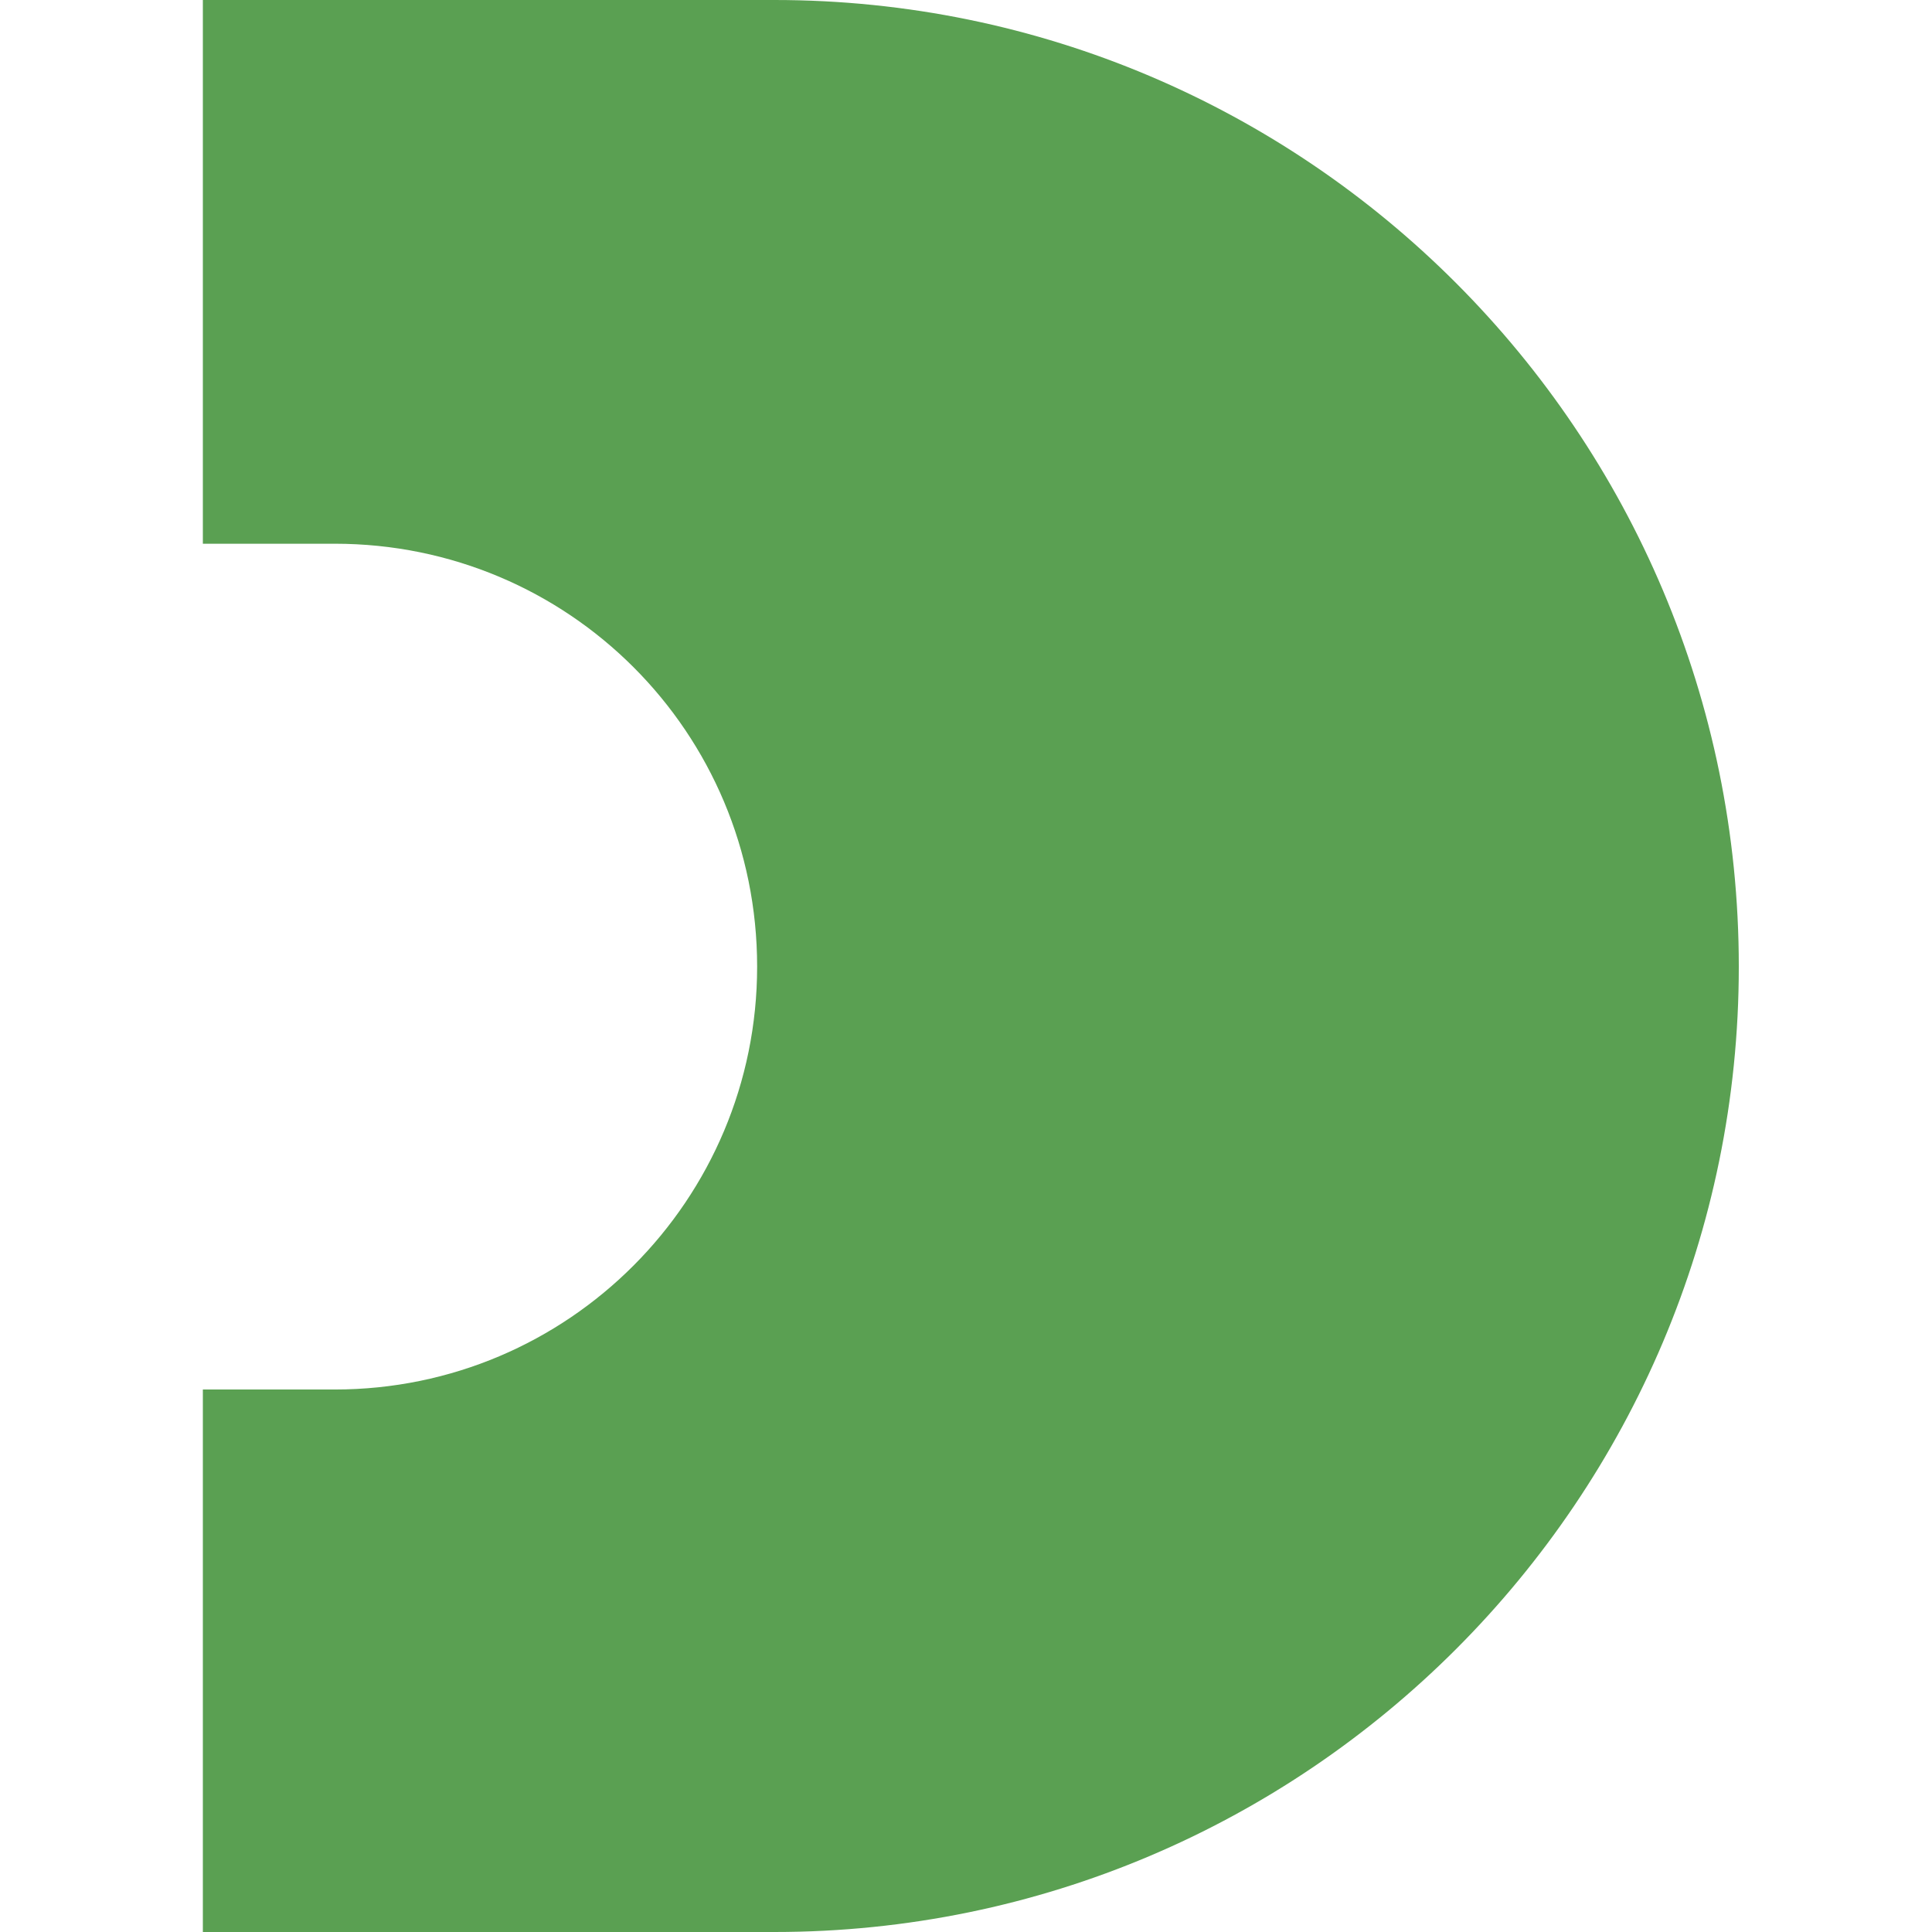 <?xml version="1.0" encoding="UTF-8"?> <svg xmlns="http://www.w3.org/2000/svg" width="200" height="200" viewBox="0 0 200 200" fill="none"><path d="M80.163 0H21V56.286H34.643C58.869 56.286 78.378 75.814 78.378 100.064C78.378 124.186 58.869 143.842 34.643 143.842H21V200H80.163C135.245 200 180 155.201 180 100.064C180 44.799 135.245 0 80.163 0Z" fill="#5AA052"></path></svg> 